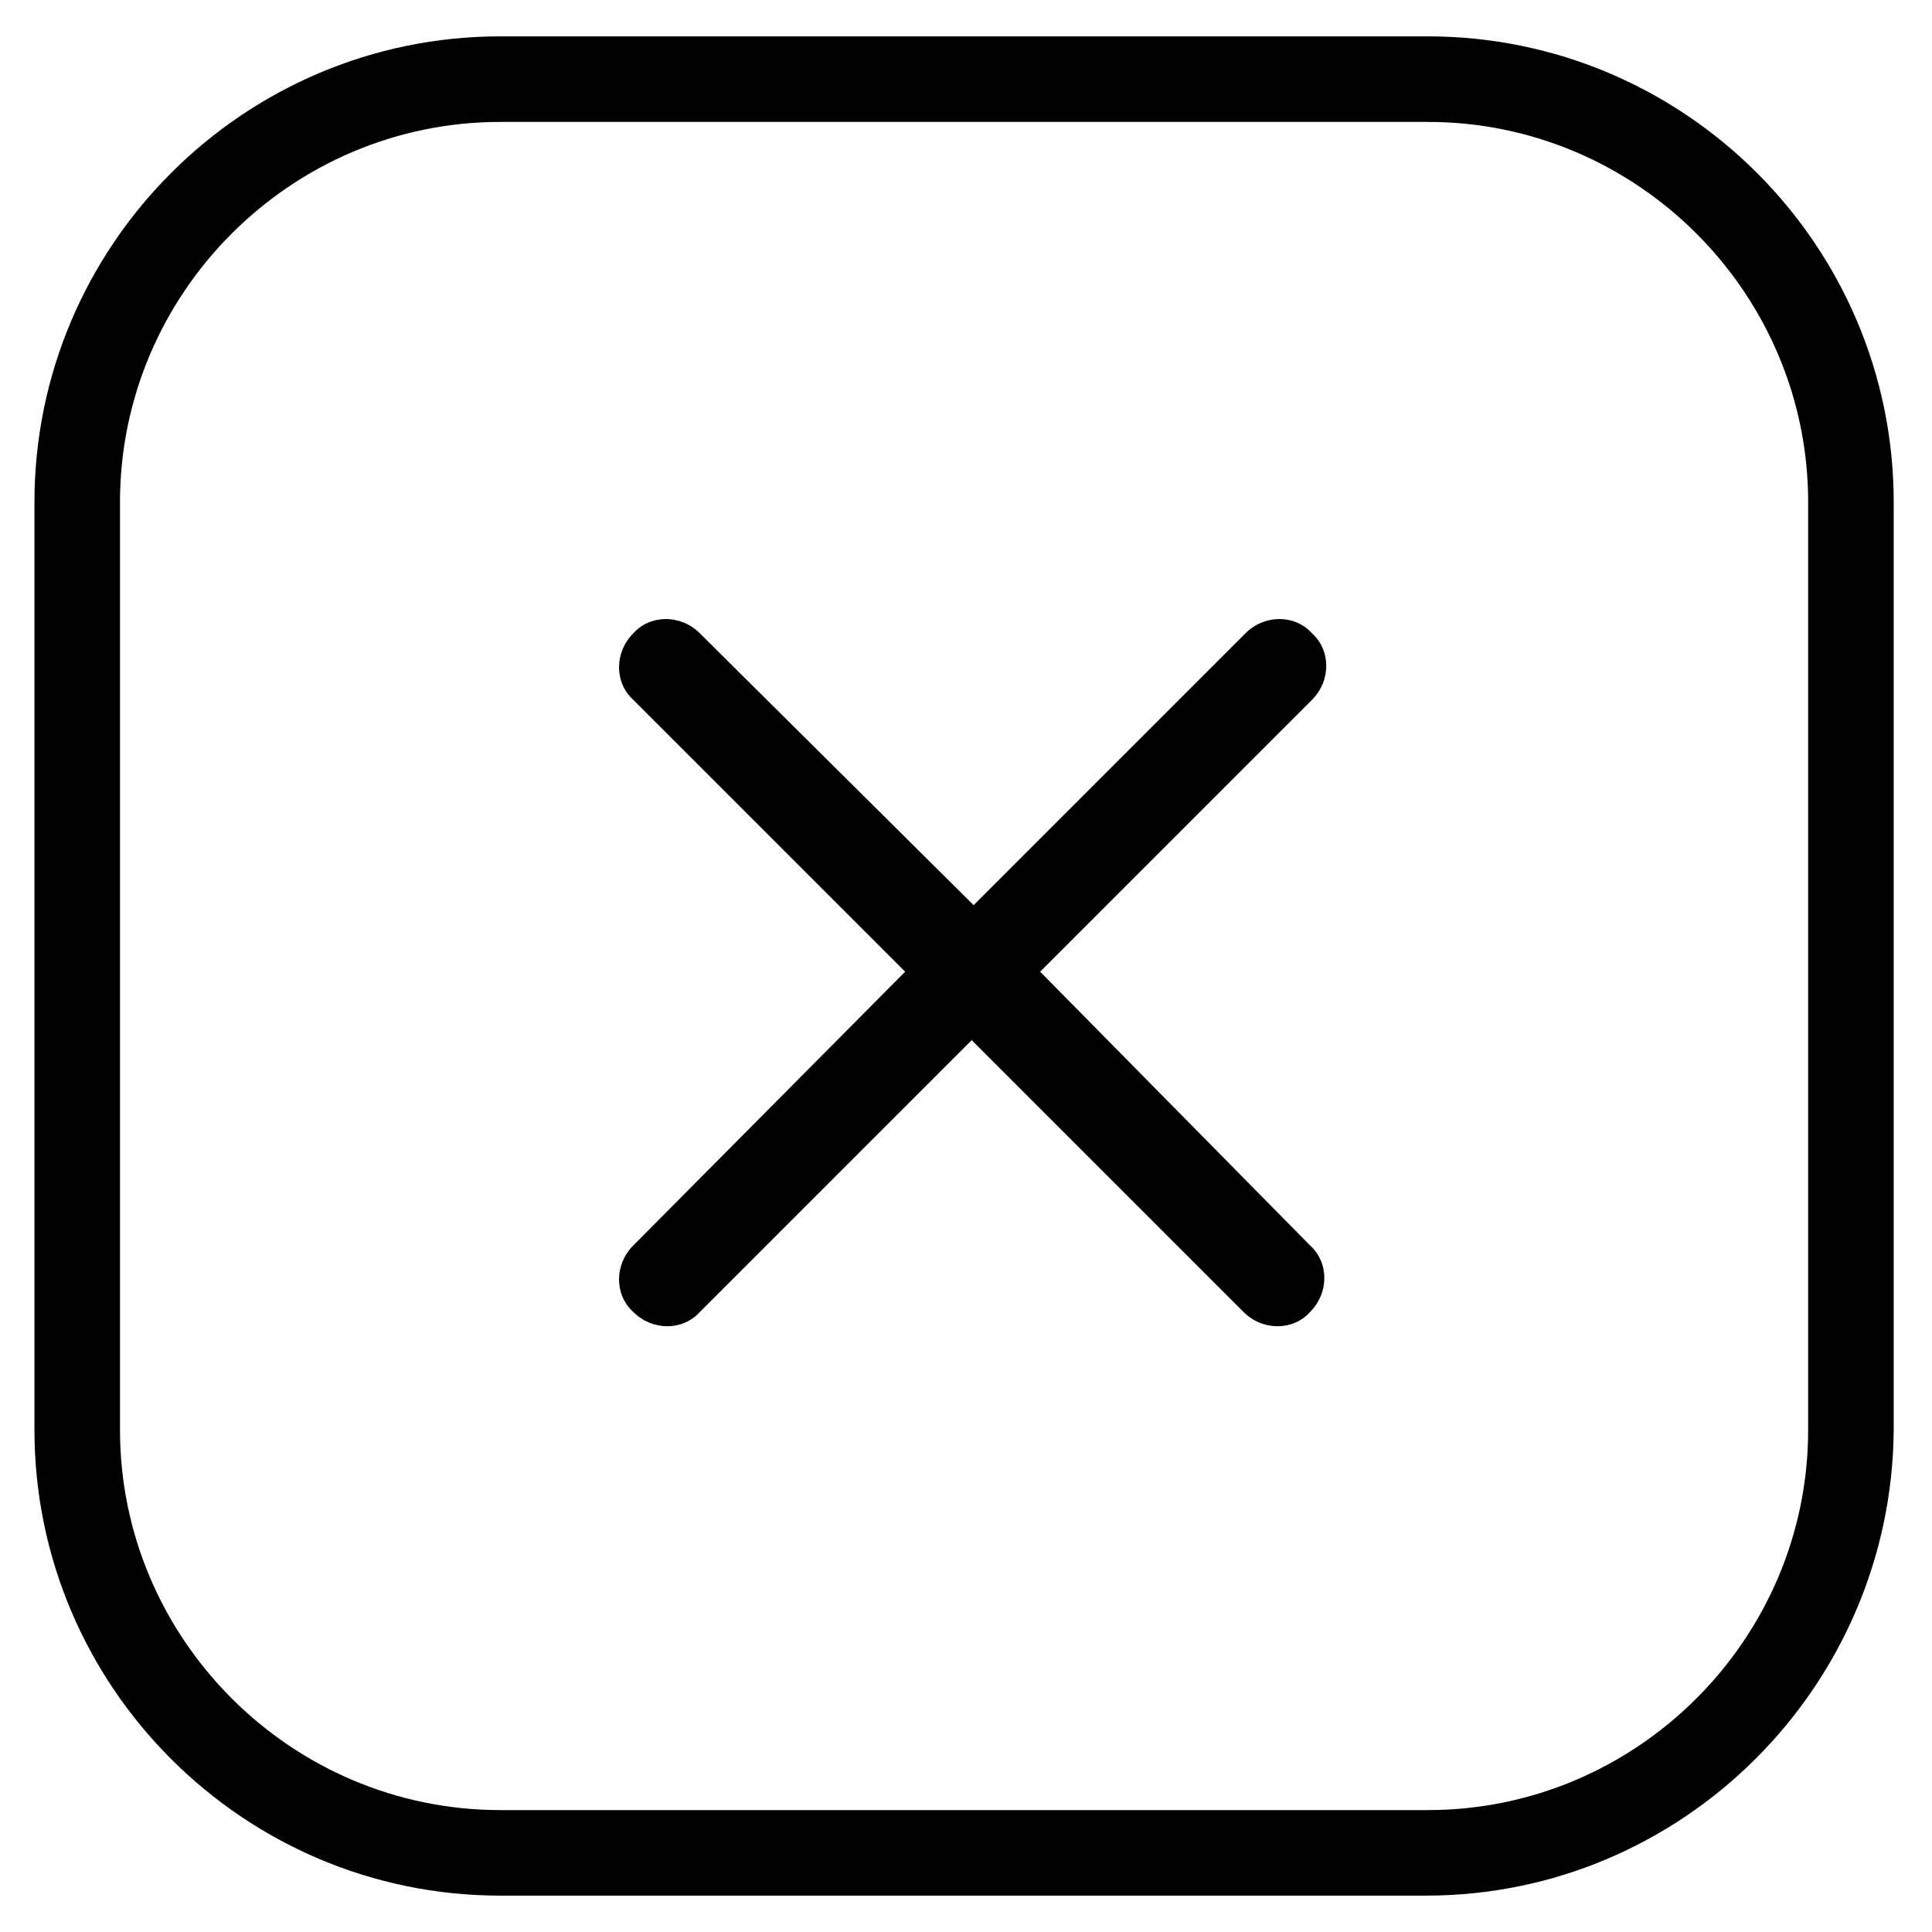 <?xml version="1.0" encoding="UTF-8"?>
<!-- Uploaded to: ICON Repo, www.svgrepo.com, Generator: ICON Repo Mixer Tools -->
<svg fill="#000000" width="800px" height="800px" version="1.1" viewBox="144 144 512 512" xmlns="http://www.w3.org/2000/svg">
 <g>
  <path d="m521.92 646.36h-245.36c-68.016 0-123.43-55.422-123.43-123.43v-245.86c0-68.016 55.418-123.43 123.43-123.43h245.86c68.016 0 123.43 55.418 123.43 123.43v245.86c-0.504 68.012-55.926 123.43-123.94 123.43zm-245.36-470.05c-55.418 0-100.76 45.344-100.76 100.76v245.86c0 55.418 45.344 100.76 100.76 100.76h245.86c55.418 0 100.76-45.344 100.76-100.76v-245.86c0-55.418-45.344-100.76-100.76-100.76z"/>
  <path d="m474.06 311.83-72.043 72.043-72.551-72.043c-5.039-5.039-13.098-5.039-17.633 0-5.039 5.039-5.039 13.098 0 17.633l72.043 72.043-72.043 72.551c-5.039 5.039-5.039 13.098 0 17.633 5.039 5.039 13.098 5.039 17.633 0l72.043-72.043 72.043 72.043c5.039 5.039 13.098 5.039 17.633 0 5.039-5.039 5.039-13.098 0-17.633l-71.535-72.547 72.043-72.047c5.039-5.039 5.039-13.098 0-17.633-4.535-5.039-12.594-5.039-17.633 0z"/>
 </g>
</svg>